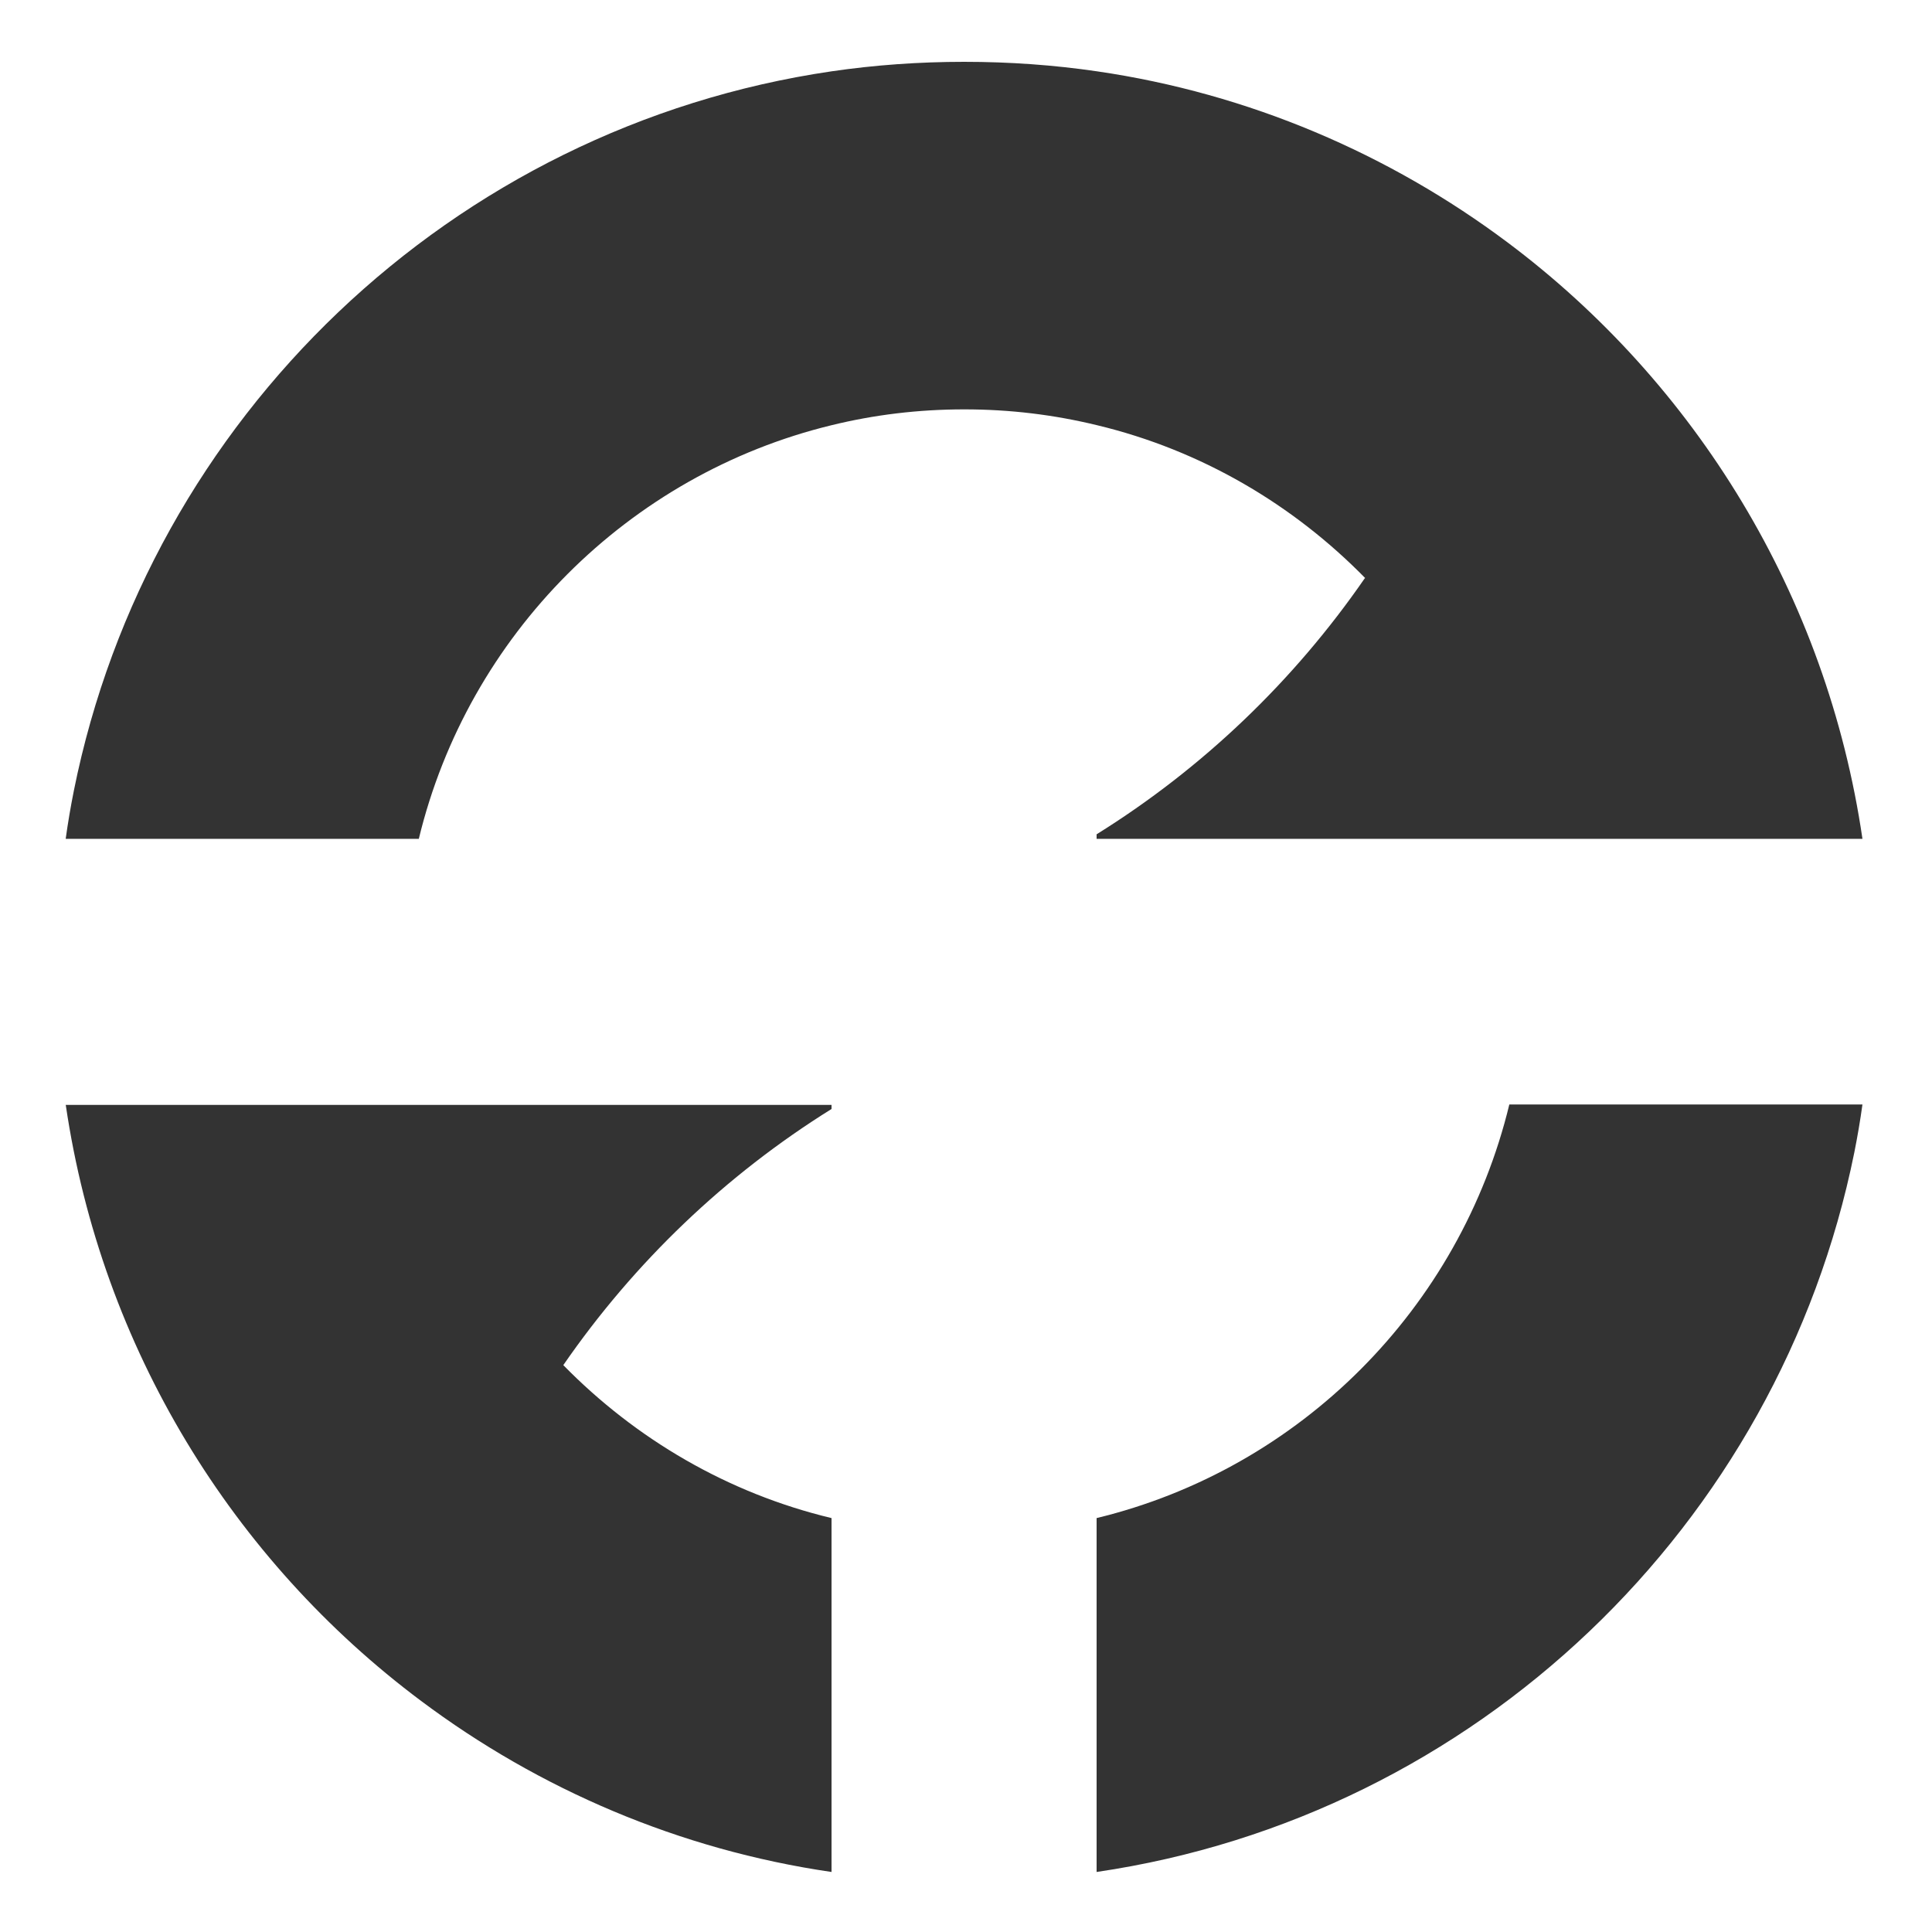 <svg fill="none" height="500" viewBox="0 0 500 500" width="500" xmlns="http://www.w3.org/2000/svg"><rect x="0" y="0" width="500" height="500" fill="#333333" stroke="none"/><path d="m500 500h-500v-500h500zm-482.982-214.048c9.257 62.96 43.252 117.842 91.954 154.242 30.501 22.838 66.845 38.531 106.228 44.27v-91.585c-26.878-6.442-50.719-20.495-69.417-39.585 18.348-26.585 41.954-49.189 69.417-66.288v-1.054zm373.594-.117c-12.738 52.702-54.107 94.278-106.812 107.044v91.585c98.165-14.406 176.58-89.594 196.096-186.215.818-4.099 1.52-8.198 2.104-12.414zm-373.612.117h.018c-.006-.039-.012-.078-.018-.117zm232.559-269.952c-11.687 0-23.14.819-34.359 2.459-98.165 14.405-176.697 89.594-196.096 186.215-.818 4.099-1.519 8.198-2.103 12.414h91.388c12.738-52.702 54.224-94.278 106.812-107.044 10.985-2.694 22.439-4.099 34.359-4.099 11.919 0 23.255 1.405 34.357 4.099 26.879 6.441 50.719 20.496 69.417 39.586h-.117c-18.348 26.585-41.954 49.188-69.417 66.287v1.171h198.201c-9.232-63.008-43.24-117.936-91.854-154.358-30.502-22.838-66.847-38.532-106.23-44.27-11.219-1.64-22.671-2.459-34.357-2.459z" fill="#fff"/></svg>